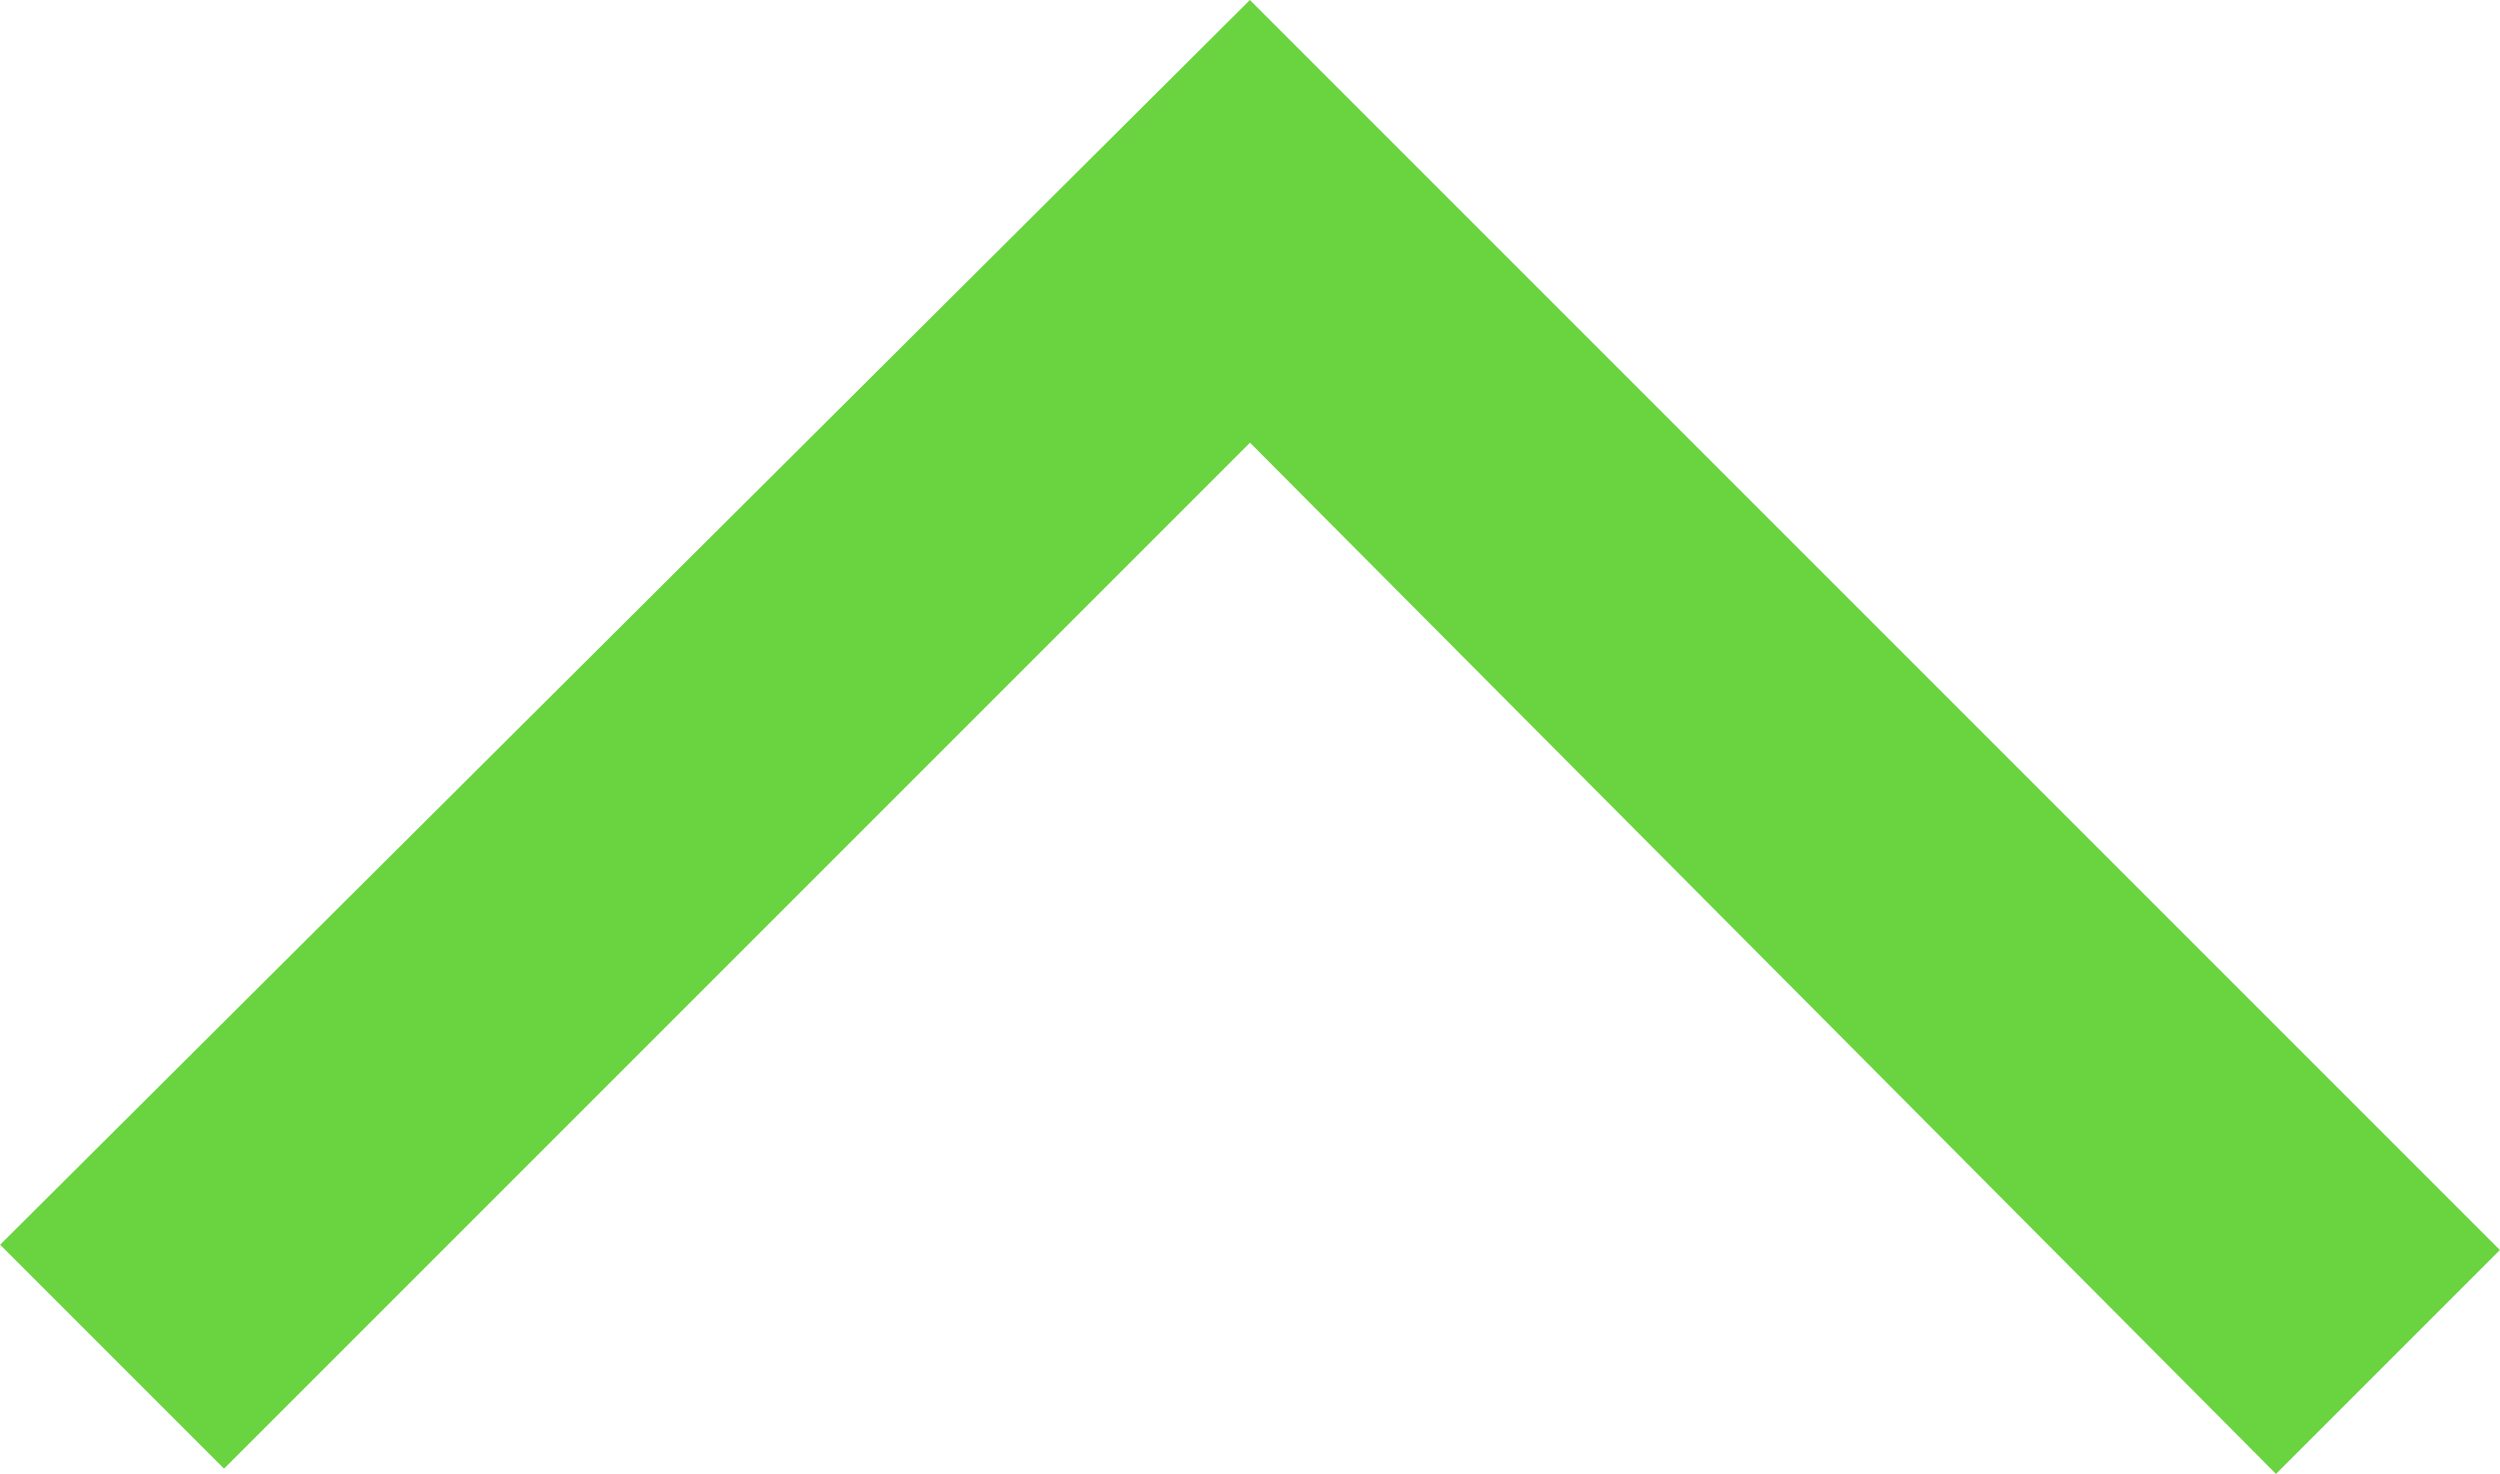 <svg xmlns="http://www.w3.org/2000/svg" width="23.29" height="13.731" viewBox="0 0 23.29 13.731">
  <g id="Group_645" data-name="Group 645" transform="translate(-2067.891 -10153.777) rotate(180)">
    <path id="expand_more_FILL0_wght400_GRAD0_opsz48" d="M251.645,441.731,240,430.086,242.086,428l9.558,9.607,9.558-9.558,2.086,2.086Z" transform="translate(-2331.18 -10595.508)" fill="#69d43f" />
  </g>
</svg>
